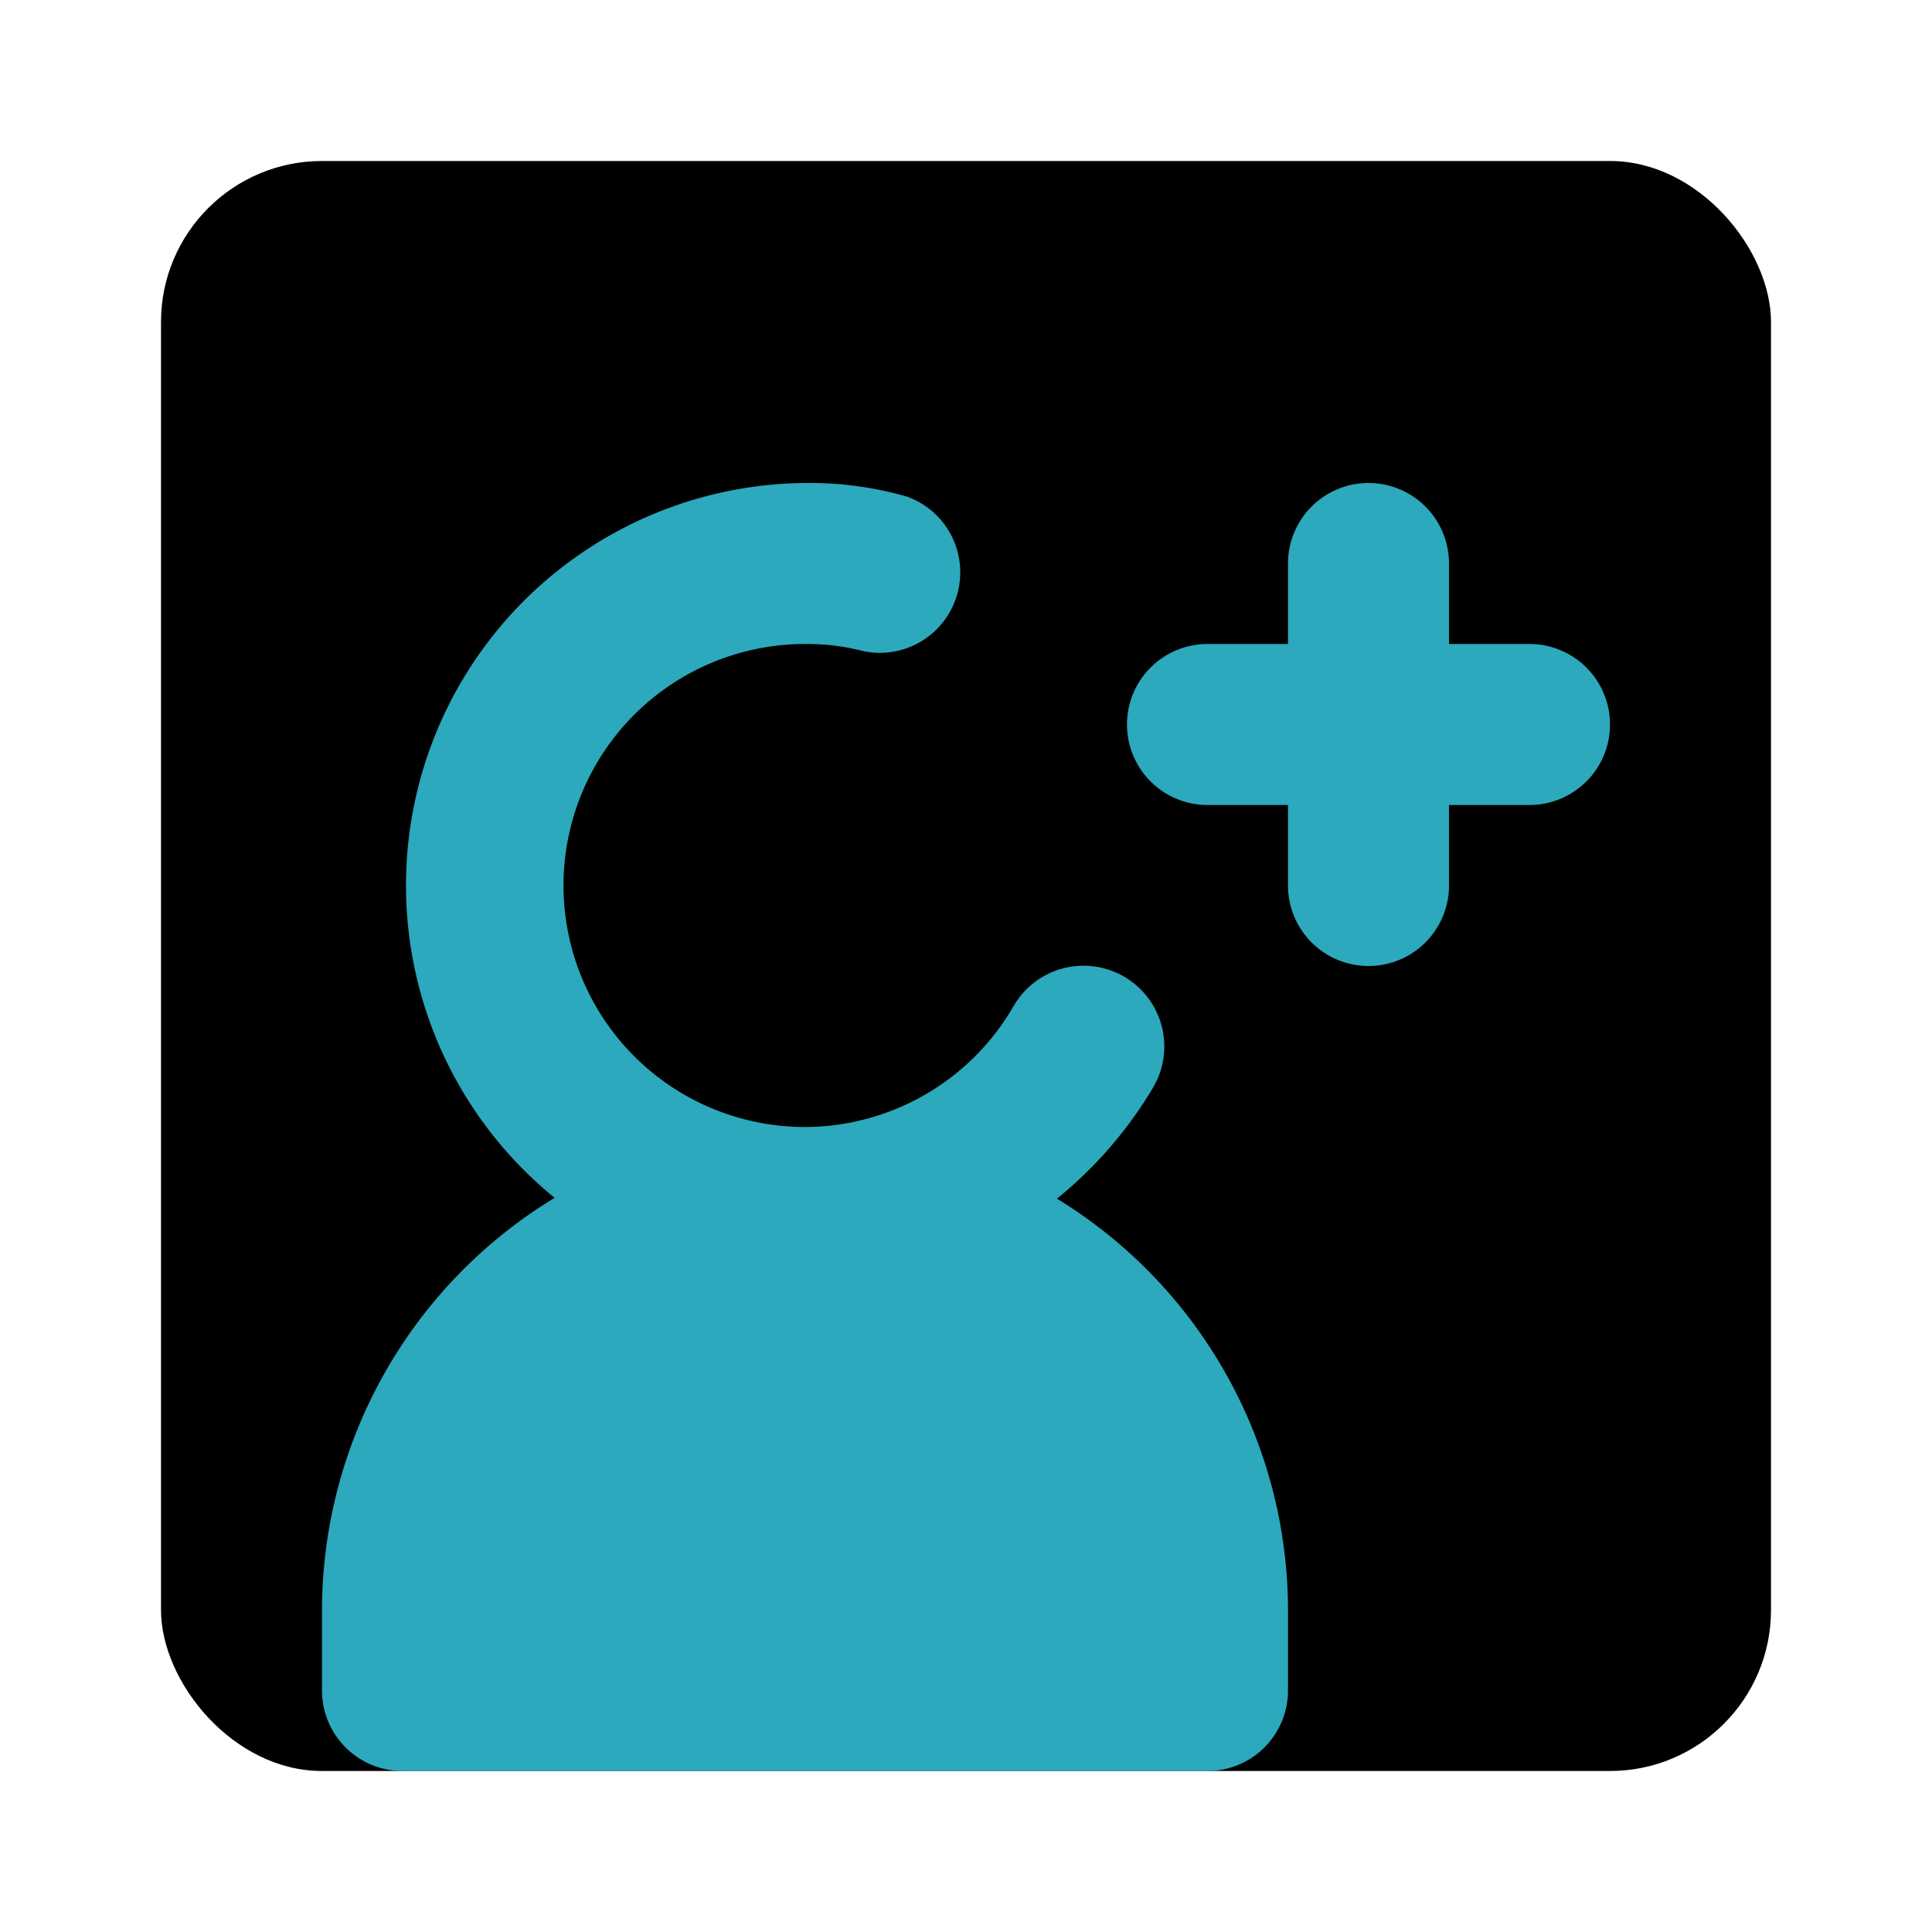 <?xml version="1.0" encoding="utf-8"?><!-- Скачано с сайта svg4.ru / Downloaded from svg4.ru -->
<svg fill="#000000" width="800px" height="800px" viewBox="0 0 24 24" id="add-user-square" data-name="Flat Color" xmlns="http://www.w3.org/2000/svg" class="icon flat-color"><rect id="primary" x="2" y="2" width="20" height="20" rx="2" style="fill: rgb(0, 0, 0);"></rect><path id="secondary" d="M16,20v1a1,1,0,0,1-1,1H5a1,1,0,0,1-1-1V20a6,6,0,0,1,2.89-5.12A5,5,0,0,1,10,6a4.38,4.38,0,0,1,1.27.17,1,1,0,0,1-.54,1.92A2.75,2.75,0,0,0,10,8a3,3,0,0,0,0,6,3,3,0,0,0,2.59-1.5,1,1,0,0,1,1.74,1,5.19,5.19,0,0,1-1.2,1.39A6,6,0,0,1,16,20ZM19,8H18V7a1,1,0,0,0-2,0V8H15a1,1,0,0,0,0,2h1v1a1,1,0,0,0,2,0V10h1a1,1,0,0,0,0-2Z" style="fill: rgb(44, 169, 188);"></path></svg>